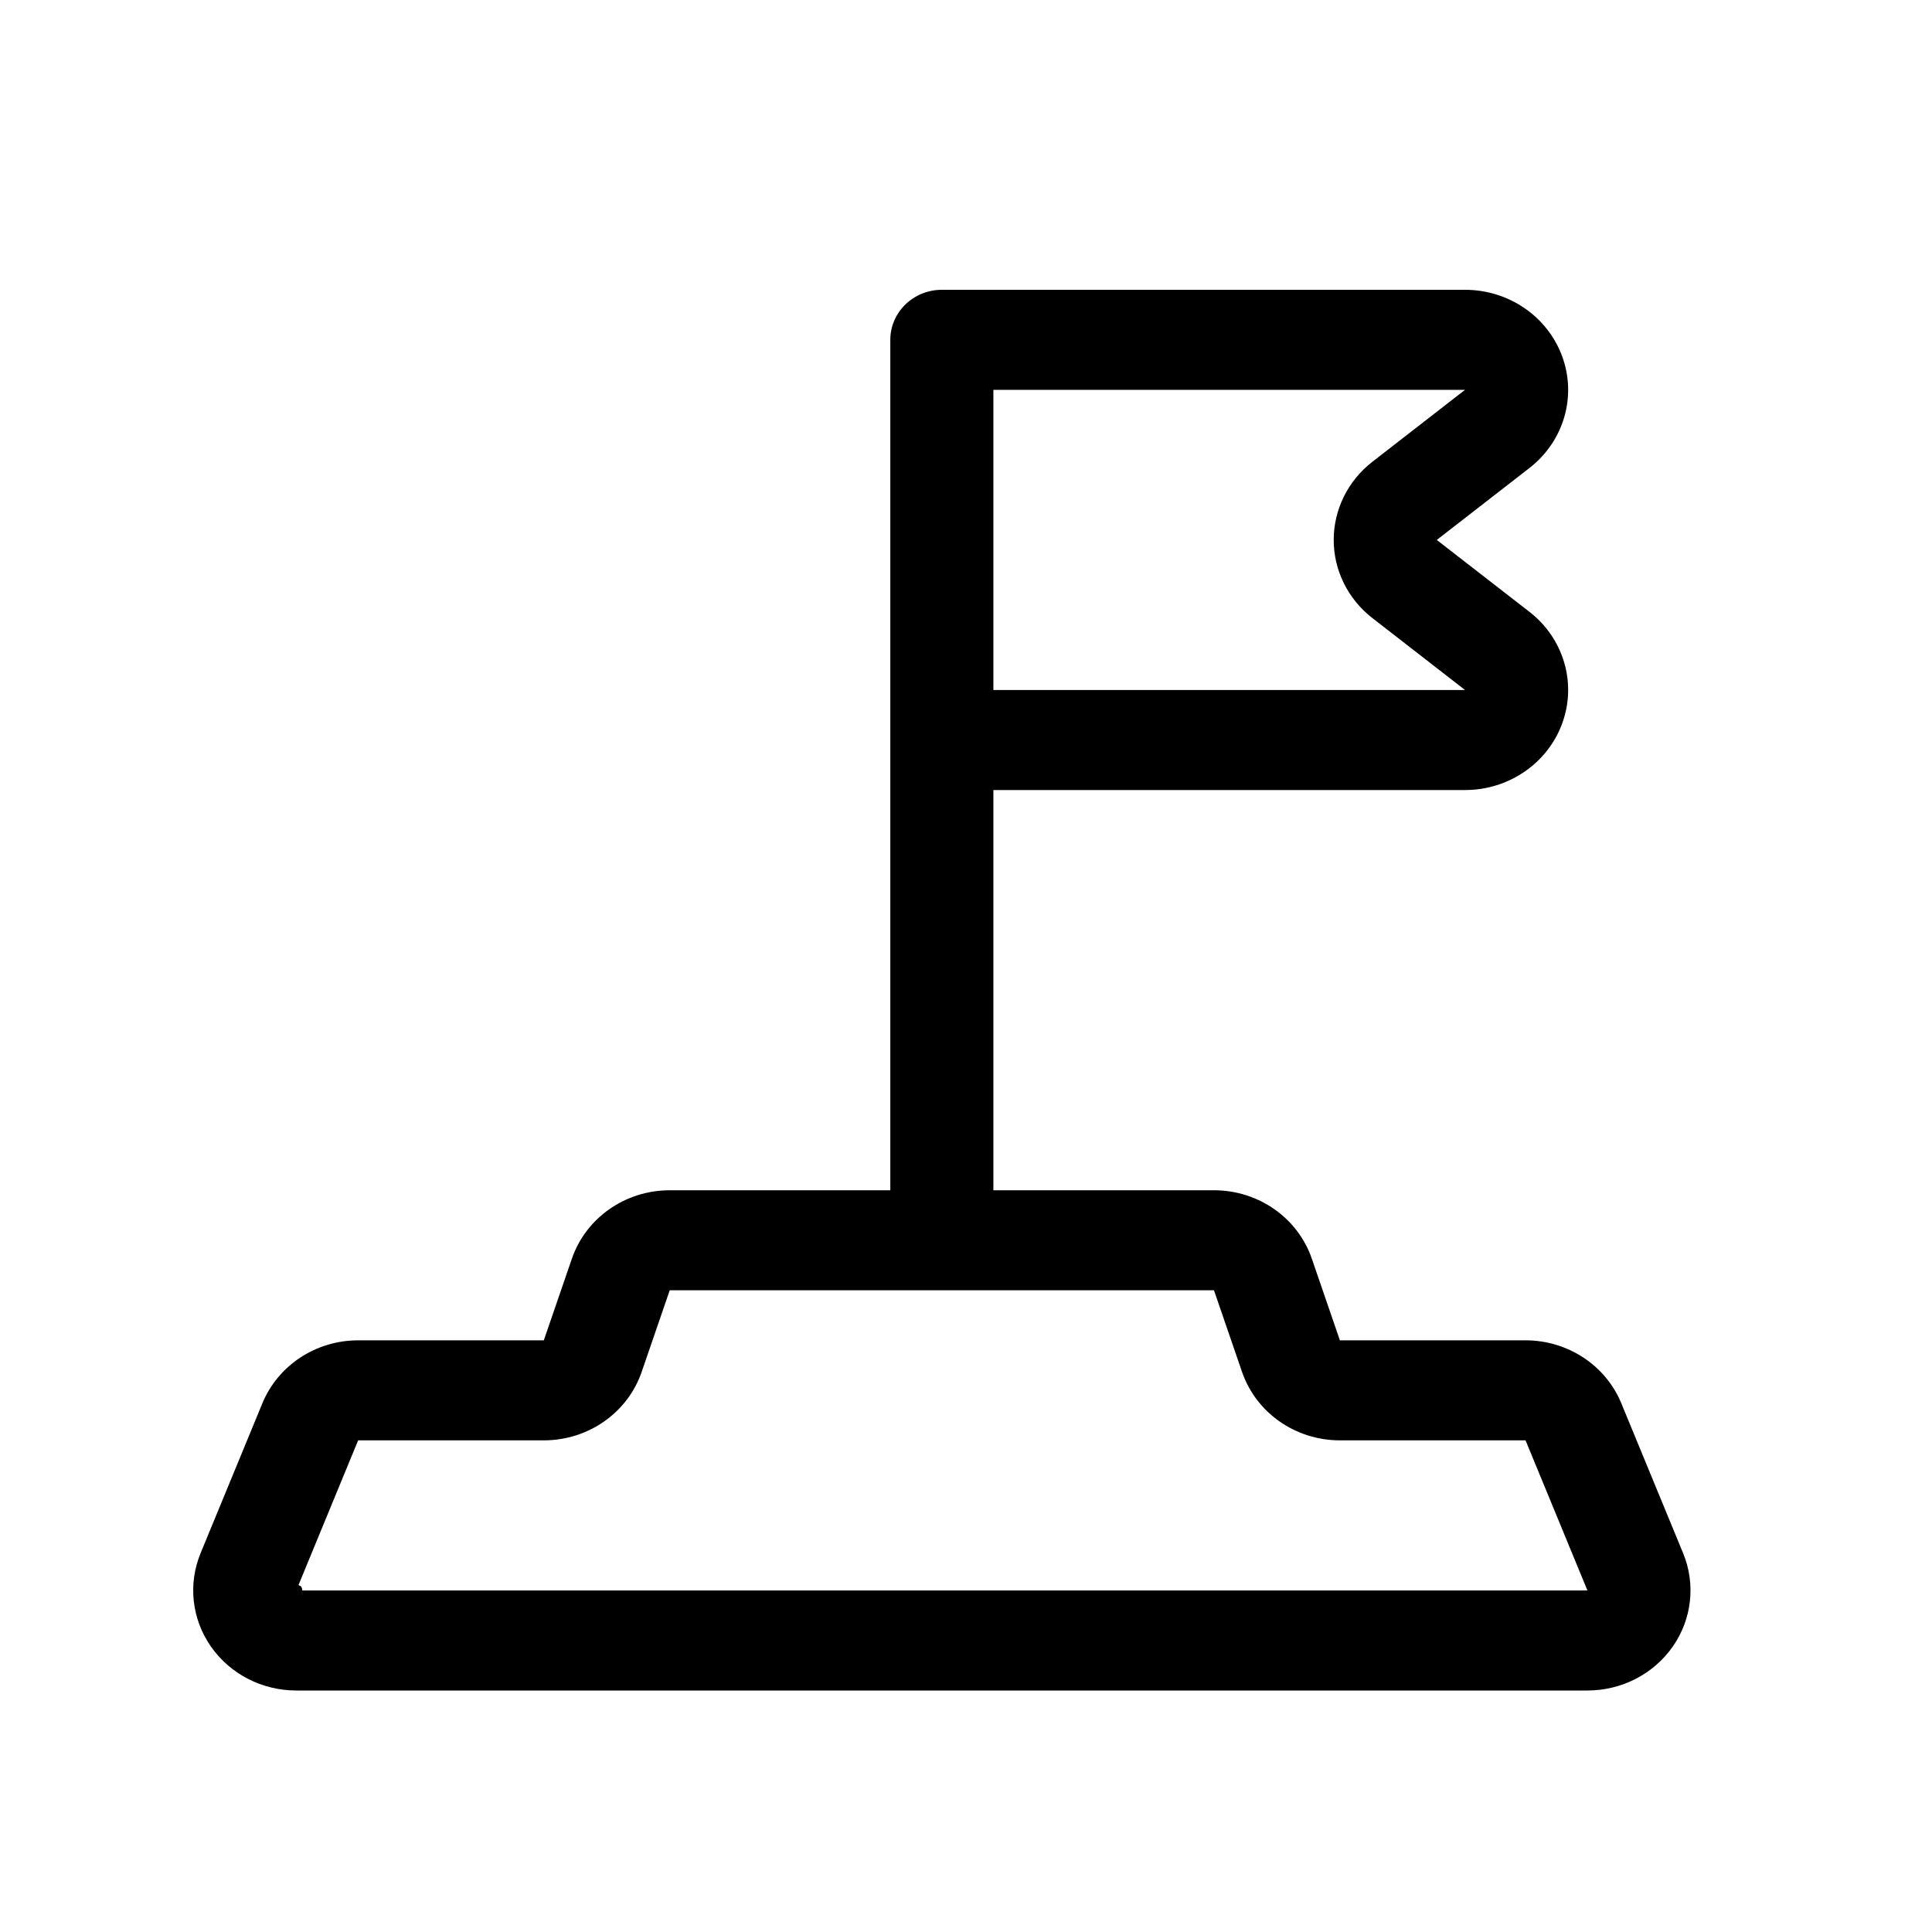 <svg width="40" height="40" viewBox="0 0 40 40" fill="none" xmlns="http://www.w3.org/2000/svg">
<path fill-rule="evenodd" clip-rule="evenodd" d="M19.5 6C18.911 6 18.433 6.464 18.433 7.036V24.643H13.866C12.947 24.643 12.131 25.213 11.84 26.06L11.259 27.75H7.415C6.542 27.75 5.758 28.266 5.433 29.052C5.114 29.828 4.571 31.145 4.152 32.159C3.89 32.797 3.97 33.521 4.367 34.09C4.764 34.659 5.426 35 6.134 35H32.866C33.575 35 34.236 34.659 34.633 34.09C35.03 33.521 35.11 32.797 34.848 32.159L33.567 29.052C33.242 28.266 32.458 27.75 31.585 27.75H27.741L27.16 26.06C26.869 25.213 26.053 24.643 25.134 24.643H20.567V16.357H30.332C31.239 16.357 32.046 15.801 32.346 14.971C32.647 14.142 32.374 13.218 31.666 12.668L29.747 11.179L31.666 9.689C32.374 9.139 32.647 8.215 32.346 7.386C32.046 6.556 31.239 6 30.332 6H19.5ZM25.134 26.714L25.715 28.404C26.006 29.251 26.822 29.821 27.741 29.821H31.585L32.866 32.929H6.259C6.258 32.912 6.255 32.895 6.25 32.881C6.249 32.877 6.248 32.873 6.246 32.87C6.238 32.848 6.225 32.832 6.209 32.832L6.188 32.821L6.18 32.817L7.415 29.821H11.259C12.178 29.821 12.994 29.251 13.285 28.404L13.866 26.714L25.134 26.714ZM20.567 8.071H30.332L28.413 9.561C27.907 9.954 27.613 10.549 27.613 11.179C27.613 11.808 27.907 12.403 28.413 12.796L30.332 14.286H20.567V8.071Z" fill="black"/>
</svg>
